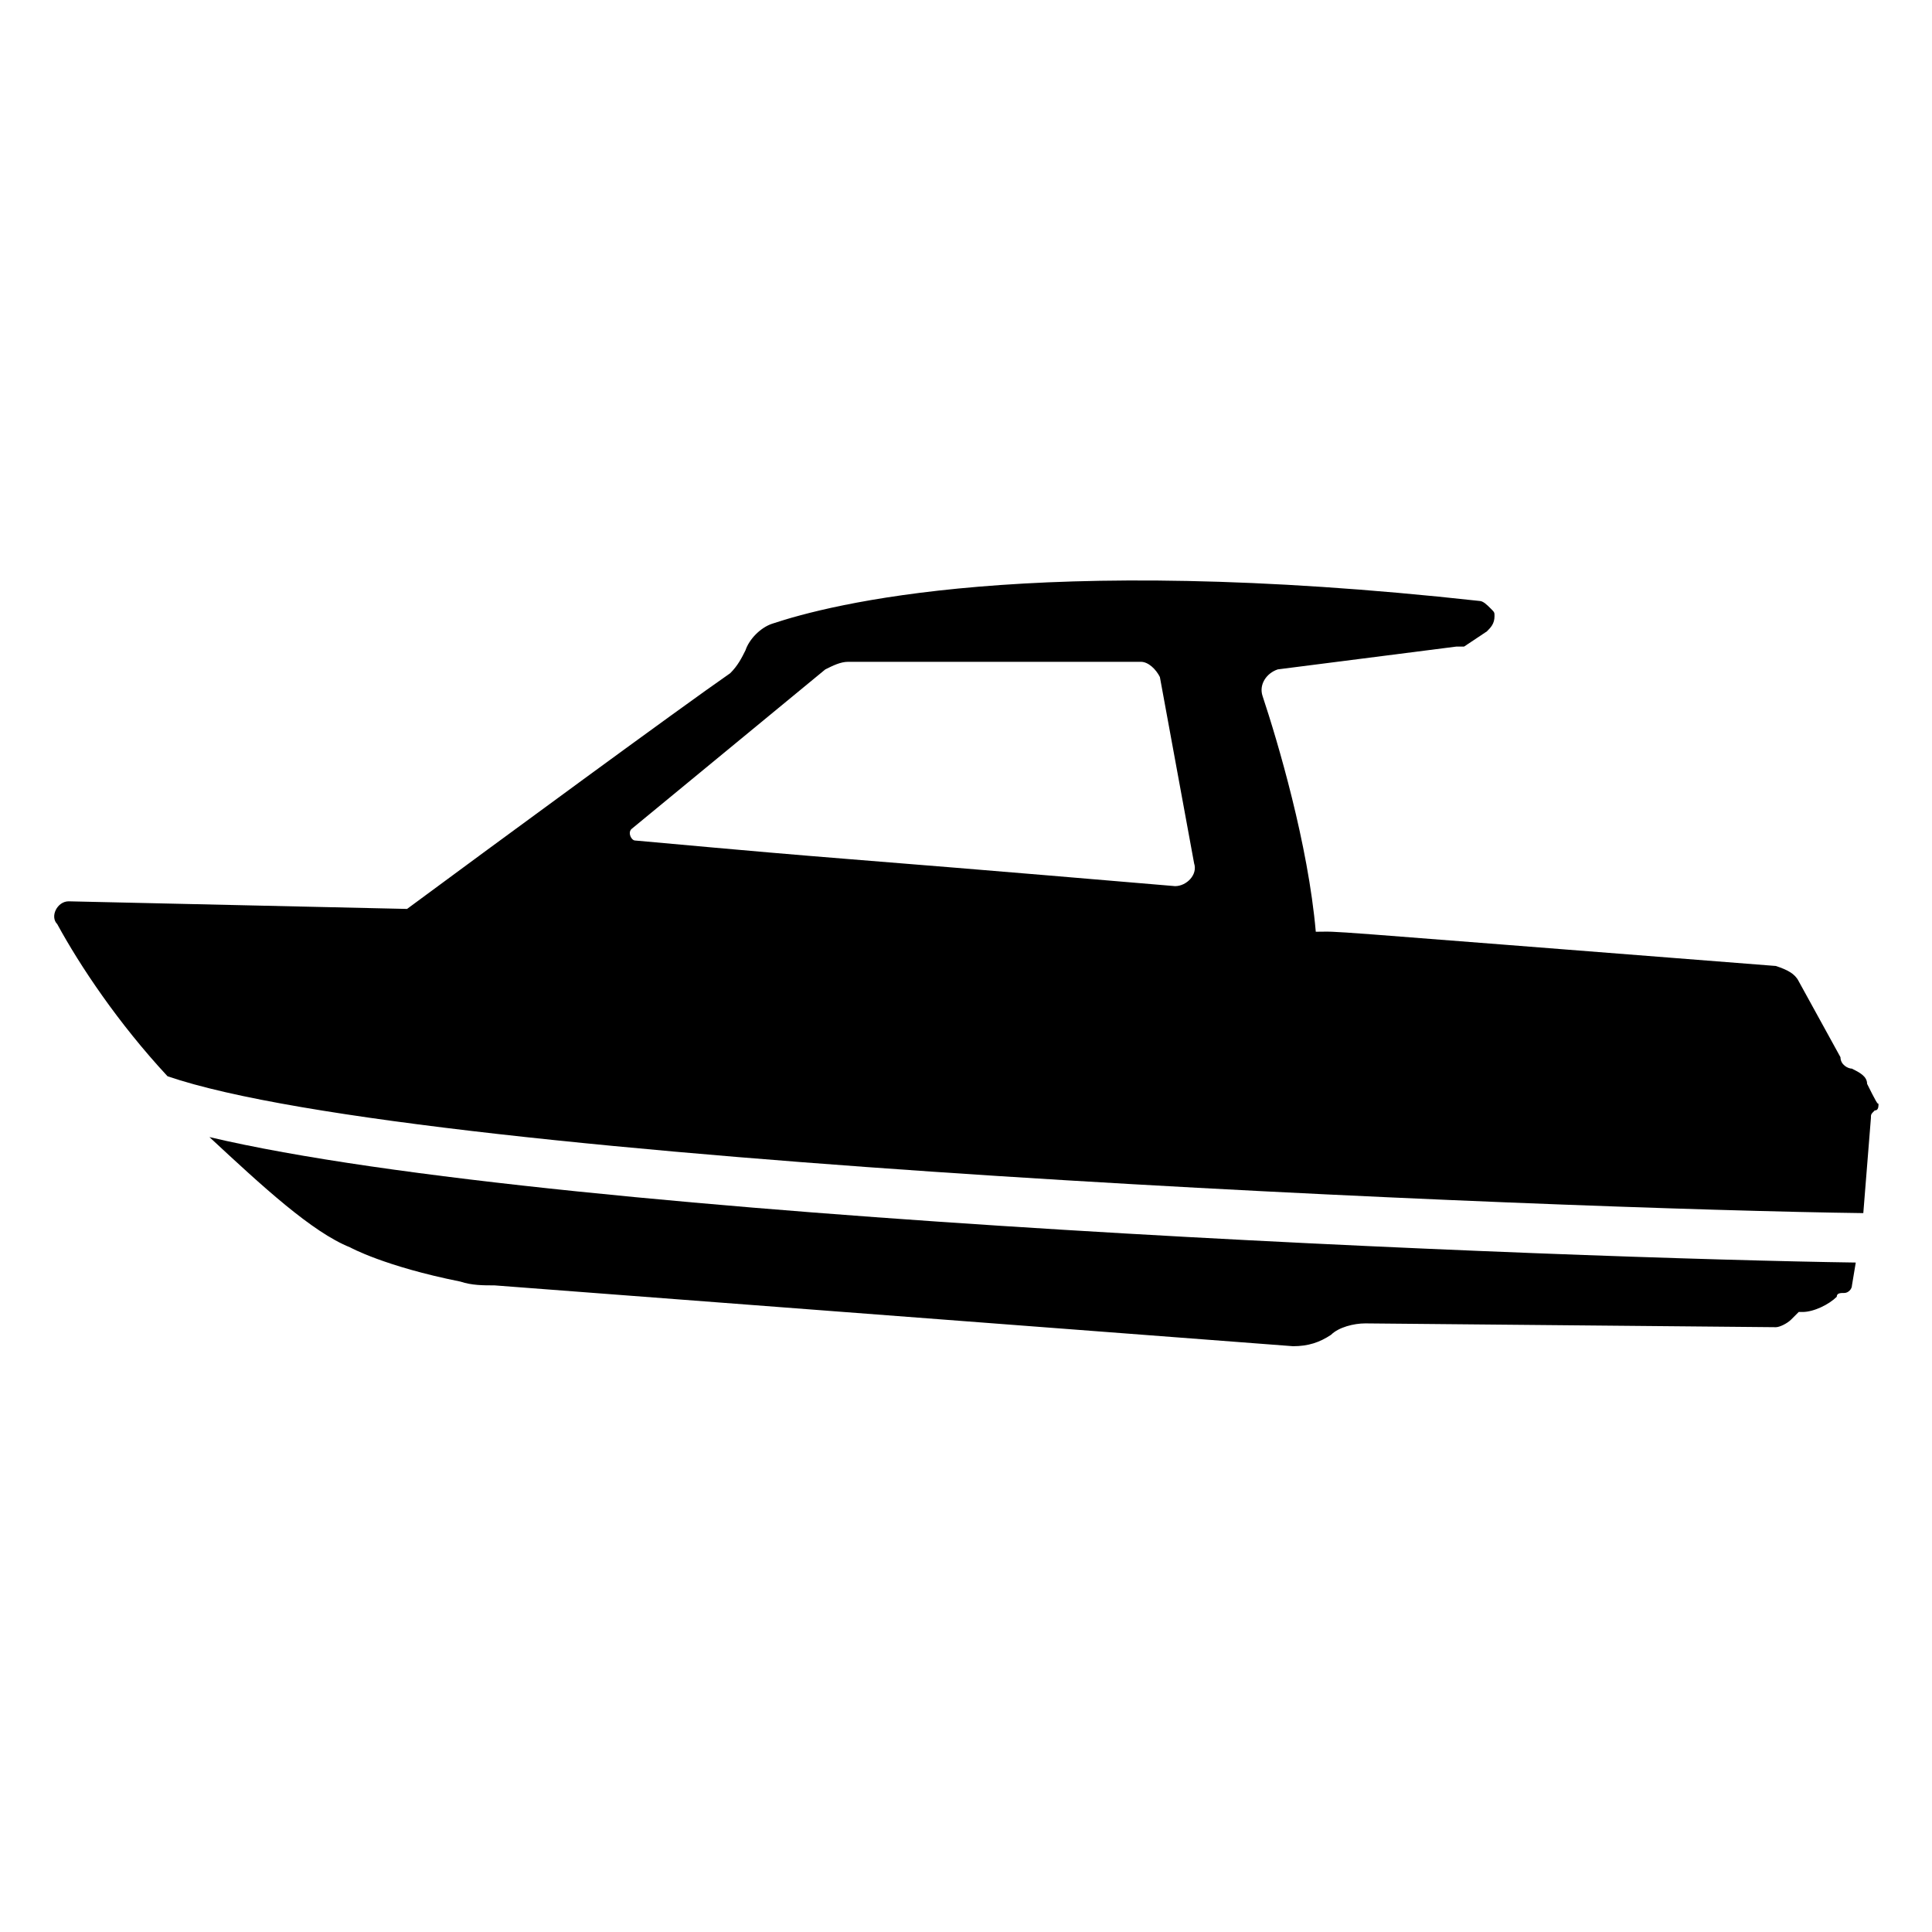 <?xml version="1.0" encoding="UTF-8"?>
<!-- Uploaded to: ICON Repo, www.svgrepo.com, Generator: ICON Repo Mixer Tools -->
<svg fill="#000000" width="800px" height="800px" version="1.1" viewBox="144 144 512 512" xmlns="http://www.w3.org/2000/svg">
 <g>
  <path d="m236.77 474.56s9.07 5.039 29.223 9.07c3.023 1.008 6.047 1.008 9.07 1.008l211.6 16.121c4.031 0 7.055-1.008 10.078-3.023 2.016-2.016 6.047-3.023 9.07-3.023l108.82 1.008c1.008 0 3.023-1.008 4.031-2.016l2.016-2.016h1.008c3.023 0 7.055-2.016 9.07-4.031 0-1.008 1.008-1.008 2.016-1.008 1.008 0 2.016-1.008 2.016-2.016l1.008-6.047c-72.547-1.008-342.59-11.082-436.3-33.25 14.094 13.102 27.191 25.191 37.27 29.223z"/>
  <path d="m638.8 431.23c0-2.016-2.016-3.023-4.031-4.031-1.008 0-3.023-1.008-3.023-3.023l-11.082-20.152c-1.008-2.016-3.023-3.023-6.047-4.031-128.98-10.078-113.86-9.07-121.92-9.07-2.016-23.176-10.078-50.383-14.105-62.473-1.008-3.023 1.008-6.047 4.031-7.055l47.359-6.047h2.016l6.047-4.031c1.008-1.008 2.016-2.016 2.016-4.031 0-1.008 0-1.008-1.008-2.016-1.008-1.008-2.016-2.016-3.023-2.016-118.9-13.098-172.3 1.008-187.42 6.047-3.023 1.008-6.047 4.031-7.055 7.055-1.008 2.016-2.016 4.031-4.031 6.047-13.098 9.07-62.473 45.344-85.648 62.473l-89.68-2.016c-3.023 0-5.039 4.031-3.023 6.047 6.047 11.09 16.125 26.203 29.223 40.309 67.512 23.176 369.8 35.266 449.4 36.273l2.016-25.191c0-1.008 0-1.008 1.008-2.016 1.008 0 1.008-1.008 1.008-2.016 0 1.012-1.008-1.004-3.023-5.035zm-183.39-52.395c-106.81-9.07-76.578-6.047-143.08-12.09-1.008 0-2.016-2.016-1.008-3.023l51.387-42.32c2.016-1.008 4.031-2.016 6.047-2.016h77.586c2.016 0 4.031 2.016 5.039 4.031l9.07 49.375c1.008 3.019-2.016 6.043-5.039 6.043z"/>
 </g>
</svg>